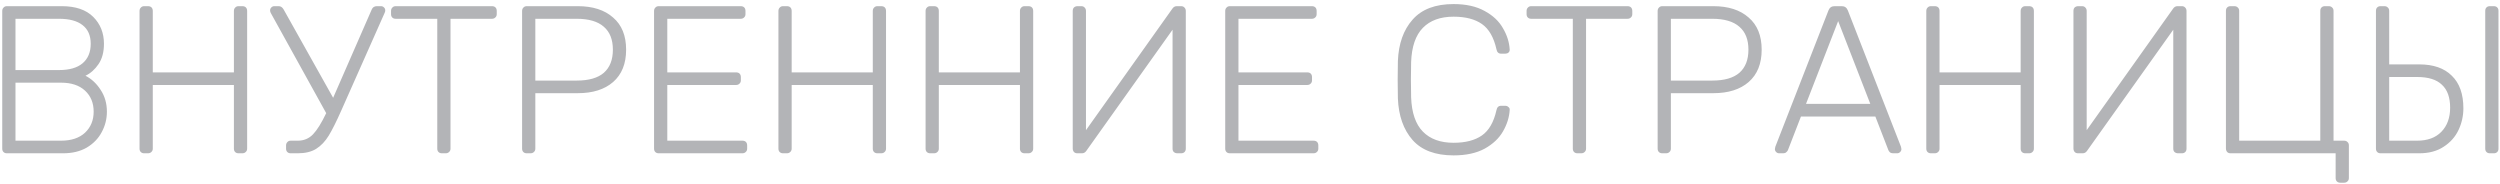 <?xml version="1.0" encoding="UTF-8"?> <svg xmlns="http://www.w3.org/2000/svg" width="571" height="42" viewBox="0 0 571 42" fill="none"> <path d="M1.568 35.01C1.248 35.01 0.992 34.914 0.8 34.722C0.608 34.53 0.512 34.274 0.512 33.954V2.514C0.512 2.194 0.608 1.938 0.8 1.746C0.992 1.522 1.248 1.41 1.568 1.41H14.096C17.264 1.41 19.664 2.226 21.296 3.858C22.928 5.49 23.744 7.538 23.744 10.002C23.744 11.89 23.328 13.442 22.496 14.658C21.664 15.874 20.672 16.754 19.52 17.298C20.896 18.002 22.048 19.074 22.976 20.514C23.936 21.954 24.416 23.618 24.416 25.506C24.416 27.17 24.016 28.738 23.216 30.21C22.448 31.65 21.312 32.818 19.808 33.714C18.304 34.578 16.512 35.01 14.432 35.01H1.568ZM13.472 16.002C15.84 16.002 17.632 15.49 18.848 14.466C20.096 13.41 20.72 11.922 20.72 10.002C20.72 8.114 20.096 6.69 18.848 5.73C17.632 4.77 15.84 4.29 13.472 4.29H3.536V16.002H13.472ZM13.952 32.13C16.288 32.13 18.112 31.522 19.424 30.306C20.736 29.058 21.392 27.458 21.392 25.506C21.392 23.522 20.736 21.922 19.424 20.706C18.112 19.49 16.288 18.882 13.952 18.882H3.536V32.13H13.952ZM32.927 35.01C32.607 35.01 32.351 34.914 32.159 34.722C31.967 34.53 31.871 34.274 31.871 33.954V2.514C31.871 2.194 31.967 1.938 32.159 1.746C32.351 1.522 32.607 1.41 32.927 1.41H33.791C34.143 1.41 34.415 1.506 34.607 1.698C34.799 1.89 34.895 2.162 34.895 2.514V16.53H53.423V2.514C53.423 2.194 53.519 1.938 53.711 1.746C53.903 1.522 54.159 1.41 54.479 1.41H55.343C55.695 1.41 55.967 1.506 56.159 1.698C56.351 1.89 56.447 2.162 56.447 2.514V33.954C56.447 34.274 56.335 34.53 56.111 34.722C55.919 34.914 55.663 35.01 55.343 35.01H54.479C54.159 35.01 53.903 34.914 53.711 34.722C53.519 34.53 53.423 34.274 53.423 33.954V19.41H34.895V33.954C34.895 34.274 34.783 34.53 34.559 34.722C34.367 34.914 34.111 35.01 33.791 35.01H32.927ZM87.033 1.41C87.289 1.41 87.513 1.506 87.705 1.698C87.897 1.89 87.993 2.114 87.993 2.37C87.993 2.562 87.945 2.754 87.849 2.946L77.961 25.218C76.841 27.746 75.881 29.666 75.081 30.978C74.281 32.29 73.321 33.298 72.201 34.002C71.113 34.674 69.721 35.01 68.025 35.01H66.393C66.073 35.01 65.817 34.914 65.625 34.722C65.433 34.53 65.337 34.274 65.337 33.954V33.234C65.337 32.914 65.433 32.658 65.625 32.466C65.817 32.242 66.073 32.13 66.393 32.13H68.025C69.401 32.13 70.553 31.65 71.481 30.69C72.409 29.73 73.417 28.114 74.505 25.842L61.833 2.946C61.737 2.754 61.689 2.562 61.689 2.37C61.689 2.114 61.785 1.89 61.977 1.698C62.169 1.506 62.393 1.41 62.649 1.41H63.657C64.105 1.41 64.473 1.65 64.761 2.13L76.089 22.338L84.921 2.13C85.017 1.906 85.161 1.73 85.353 1.602C85.577 1.474 85.801 1.41 86.025 1.41H87.033ZM100.928 35.01C100.608 35.01 100.352 34.914 100.16 34.722C99.968 34.53 99.872 34.274 99.872 33.954V4.29H90.368C90.048 4.29 89.792 4.194 89.6 4.002C89.408 3.81 89.312 3.554 89.312 3.234V2.514C89.312 2.194 89.408 1.938 89.6 1.746C89.792 1.522 90.048 1.41 90.368 1.41H112.352C112.704 1.41 112.976 1.506 113.168 1.698C113.36 1.89 113.456 2.162 113.456 2.514V3.234C113.456 3.554 113.344 3.81 113.12 4.002C112.928 4.194 112.672 4.29 112.352 4.29H102.896V33.954C102.896 34.274 102.784 34.53 102.56 34.722C102.368 34.914 102.112 35.01 101.792 35.01H100.928ZM120.302 35.01C119.982 35.01 119.726 34.914 119.534 34.722C119.342 34.53 119.246 34.274 119.246 33.954V2.514C119.246 2.194 119.342 1.938 119.534 1.746C119.726 1.522 119.982 1.41 120.302 1.41H131.966C135.39 1.41 138.078 2.274 140.03 4.002C142.014 5.698 143.006 8.146 143.006 11.346C143.006 14.546 142.014 17.01 140.03 18.738C138.078 20.434 135.39 21.282 131.966 21.282H122.27V33.954C122.27 34.274 122.158 34.53 121.934 34.722C121.742 34.914 121.486 35.01 121.166 35.01H120.302ZM131.726 18.402C134.478 18.402 136.542 17.81 137.918 16.626C139.294 15.41 139.982 13.65 139.982 11.346C139.982 9.042 139.294 7.298 137.918 6.114C136.542 4.898 134.478 4.29 131.726 4.29H122.27V18.402H131.726ZM150.443 35.01C150.123 35.01 149.867 34.914 149.675 34.722C149.483 34.53 149.387 34.274 149.387 33.954V2.514C149.387 2.194 149.483 1.938 149.675 1.746C149.867 1.522 150.123 1.41 150.443 1.41H169.163C169.515 1.41 169.787 1.506 169.979 1.698C170.171 1.89 170.267 2.162 170.267 2.514V3.234C170.267 3.554 170.155 3.81 169.931 4.002C169.739 4.194 169.483 4.29 169.163 4.29H152.411V16.53H168.107C168.459 16.53 168.731 16.626 168.923 16.818C169.115 17.01 169.211 17.282 169.211 17.634V18.354C169.211 18.674 169.099 18.93 168.875 19.122C168.683 19.314 168.427 19.41 168.107 19.41H152.411V32.13H169.547C169.899 32.13 170.171 32.226 170.363 32.418C170.555 32.61 170.651 32.882 170.651 33.234V33.954C170.651 34.274 170.539 34.53 170.315 34.722C170.123 34.914 169.867 35.01 169.547 35.01H150.443ZM178.849 35.01C178.529 35.01 178.273 34.914 178.081 34.722C177.889 34.53 177.793 34.274 177.793 33.954V2.514C177.793 2.194 177.889 1.938 178.081 1.746C178.273 1.522 178.529 1.41 178.849 1.41H179.713C180.065 1.41 180.337 1.506 180.529 1.698C180.721 1.89 180.817 2.162 180.817 2.514V16.53H199.345V2.514C199.345 2.194 199.441 1.938 199.633 1.746C199.825 1.522 200.081 1.41 200.401 1.41H201.265C201.617 1.41 201.889 1.506 202.081 1.698C202.273 1.89 202.369 2.162 202.369 2.514V33.954C202.369 34.274 202.257 34.53 202.033 34.722C201.841 34.914 201.585 35.01 201.265 35.01H200.401C200.081 35.01 199.825 34.914 199.633 34.722C199.441 34.53 199.345 34.274 199.345 33.954V19.41H180.817V33.954C180.817 34.274 180.705 34.53 180.481 34.722C180.289 34.914 180.033 35.01 179.713 35.01H178.849ZM212.459 35.01C212.139 35.01 211.883 34.914 211.691 34.722C211.499 34.53 211.403 34.274 211.403 33.954V2.514C211.403 2.194 211.499 1.938 211.691 1.746C211.883 1.522 212.139 1.41 212.459 1.41H213.323C213.675 1.41 213.947 1.506 214.139 1.698C214.331 1.89 214.427 2.162 214.427 2.514V16.53H232.955V2.514C232.955 2.194 233.051 1.938 233.243 1.746C233.435 1.522 233.691 1.41 234.011 1.41H234.875C235.227 1.41 235.499 1.506 235.691 1.698C235.883 1.89 235.979 2.162 235.979 2.514V33.954C235.979 34.274 235.867 34.53 235.643 34.722C235.451 34.914 235.195 35.01 234.875 35.01H234.011C233.691 35.01 233.435 34.914 233.243 34.722C233.051 34.53 232.955 34.274 232.955 33.954V19.41H214.427V33.954C214.427 34.274 214.315 34.53 214.091 34.722C213.899 34.914 213.643 35.01 213.323 35.01H212.459ZM246.068 35.01C245.748 35.01 245.492 34.914 245.3 34.722C245.108 34.498 245.012 34.226 245.012 33.906V2.514C245.012 2.162 245.108 1.89 245.3 1.698C245.524 1.506 245.796 1.41 246.116 1.41H246.98C247.3 1.41 247.556 1.522 247.748 1.746C247.94 1.938 248.036 2.194 248.036 2.514V29.73L267.764 1.986C268.02 1.602 268.356 1.41 268.772 1.41H269.78C270.1 1.41 270.356 1.522 270.548 1.746C270.74 1.938 270.836 2.194 270.836 2.514V33.954C270.836 34.274 270.74 34.53 270.548 34.722C270.356 34.914 270.1 35.01 269.78 35.01H268.916C268.596 35.01 268.324 34.914 268.1 34.722C267.908 34.53 267.812 34.274 267.812 33.954V6.786L248.132 34.434C247.876 34.818 247.54 35.01 247.124 35.01H246.068ZM280.896 35.01C280.576 35.01 280.32 34.914 280.128 34.722C279.936 34.53 279.84 34.274 279.84 33.954V2.514C279.84 2.194 279.936 1.938 280.128 1.746C280.32 1.522 280.576 1.41 280.896 1.41H299.616C299.968 1.41 300.24 1.506 300.432 1.698C300.624 1.89 300.72 2.162 300.72 2.514V3.234C300.72 3.554 300.608 3.81 300.384 4.002C300.192 4.194 299.936 4.29 299.616 4.29H282.864V16.53H298.56C298.912 16.53 299.184 16.626 299.376 16.818C299.568 17.01 299.664 17.282 299.664 17.634V18.354C299.664 18.674 299.552 18.93 299.328 19.122C299.136 19.314 298.88 19.41 298.56 19.41H282.864V32.13H300C300.352 32.13 300.624 32.226 300.816 32.418C301.008 32.61 301.104 32.882 301.104 33.234V33.954C301.104 34.274 300.992 34.53 300.768 34.722C300.576 34.914 300.32 35.01 300 35.01H280.896ZM331.997 35.49C327.837 35.49 324.717 34.322 322.637 31.986C320.557 29.618 319.437 26.45 319.277 22.482C319.245 21.618 319.229 20.21 319.229 18.258C319.229 16.274 319.245 14.834 319.277 13.938C319.437 9.97 320.557 6.818 322.637 4.482C324.717 2.114 327.837 0.93 331.997 0.93C334.845 0.93 337.213 1.458 339.101 2.514C340.989 3.538 342.381 4.85 343.277 6.45C344.205 8.018 344.717 9.634 344.813 11.298V11.394C344.813 11.65 344.717 11.858 344.525 12.018C344.333 12.178 344.093 12.258 343.805 12.258H342.845C342.269 12.258 341.917 11.922 341.789 11.25C341.181 8.53 340.077 6.61 338.477 5.49C336.877 4.37 334.717 3.81 331.997 3.81C328.989 3.81 326.653 4.658 324.989 6.354C323.325 8.05 322.429 10.658 322.301 14.178C322.269 15.042 322.253 16.37 322.253 18.162C322.253 19.954 322.269 21.314 322.301 22.242C322.429 25.762 323.325 28.37 324.989 30.066C326.653 31.762 328.989 32.61 331.997 32.61C334.717 32.61 336.877 32.05 338.477 30.93C340.077 29.81 341.181 27.89 341.789 25.17C341.917 24.498 342.269 24.162 342.845 24.162H343.805C344.093 24.162 344.333 24.258 344.525 24.45C344.749 24.61 344.845 24.834 344.813 25.122C344.717 26.786 344.205 28.418 343.277 30.018C342.381 31.586 340.989 32.898 339.101 33.954C337.213 34.978 334.845 35.49 331.997 35.49ZM360.287 35.01C359.967 35.01 359.711 34.914 359.519 34.722C359.327 34.53 359.231 34.274 359.231 33.954V4.29H349.727C349.407 4.29 349.151 4.194 348.959 4.002C348.767 3.81 348.671 3.554 348.671 3.234V2.514C348.671 2.194 348.767 1.938 348.959 1.746C349.151 1.522 349.407 1.41 349.727 1.41H371.711C372.063 1.41 372.335 1.506 372.527 1.698C372.719 1.89 372.815 2.162 372.815 2.514V3.234C372.815 3.554 372.703 3.81 372.479 4.002C372.287 4.194 372.031 4.29 371.711 4.29H362.255V33.954C362.255 34.274 362.143 34.53 361.919 34.722C361.727 34.914 361.471 35.01 361.151 35.01H360.287ZM379.662 35.01C379.342 35.01 379.086 34.914 378.894 34.722C378.702 34.53 378.606 34.274 378.606 33.954V2.514C378.606 2.194 378.702 1.938 378.894 1.746C379.086 1.522 379.342 1.41 379.662 1.41H391.326C394.75 1.41 397.438 2.274 399.39 4.002C401.374 5.698 402.366 8.146 402.366 11.346C402.366 14.546 401.374 17.01 399.39 18.738C397.438 20.434 394.75 21.282 391.326 21.282H381.63V33.954C381.63 34.274 381.518 34.53 381.294 34.722C381.102 34.914 380.846 35.01 380.526 35.01H379.662ZM391.086 18.402C393.838 18.402 395.902 17.81 397.278 16.626C398.654 15.41 399.342 13.65 399.342 11.346C399.342 9.042 398.654 7.298 397.278 6.114C395.902 4.898 393.838 4.29 391.086 4.29H381.63V18.402H391.086ZM406.346 35.01C406.09 35.01 405.866 34.914 405.674 34.722C405.482 34.53 405.386 34.306 405.386 34.05L405.482 33.522L417.626 2.37C417.882 1.73 418.346 1.41 419.018 1.41H420.65C421.322 1.41 421.786 1.73 422.042 2.37L434.186 33.522L434.282 34.05C434.282 34.306 434.186 34.53 433.994 34.722C433.802 34.914 433.578 35.01 433.322 35.01H432.362C432.074 35.01 431.834 34.93 431.642 34.77C431.482 34.61 431.37 34.45 431.306 34.29L428.33 26.61H411.338L408.362 34.29C408.298 34.45 408.17 34.61 407.978 34.77C407.818 34.93 407.594 35.01 407.306 35.01H406.346ZM427.178 23.73L419.834 4.818L412.49 23.73H427.178ZM441.021 35.01C440.701 35.01 440.445 34.914 440.253 34.722C440.061 34.53 439.965 34.274 439.965 33.954V2.514C439.965 2.194 440.061 1.938 440.253 1.746C440.445 1.522 440.701 1.41 441.021 1.41H441.885C442.237 1.41 442.509 1.506 442.701 1.698C442.893 1.89 442.989 2.162 442.989 2.514V16.53H461.517V2.514C461.517 2.194 461.613 1.938 461.805 1.746C461.997 1.522 462.253 1.41 462.573 1.41H463.437C463.789 1.41 464.061 1.506 464.253 1.698C464.445 1.89 464.541 2.162 464.541 2.514V33.954C464.541 34.274 464.429 34.53 464.205 34.722C464.013 34.914 463.757 35.01 463.437 35.01H462.573C462.253 35.01 461.997 34.914 461.805 34.722C461.613 34.53 461.517 34.274 461.517 33.954V19.41H442.989V33.954C442.989 34.274 442.877 34.53 442.653 34.722C442.461 34.914 442.205 35.01 441.885 35.01H441.021ZM474.631 35.01C474.311 35.01 474.055 34.914 473.863 34.722C473.671 34.498 473.575 34.226 473.575 33.906V2.514C473.575 2.162 473.671 1.89 473.863 1.698C474.087 1.506 474.359 1.41 474.679 1.41H475.543C475.863 1.41 476.119 1.522 476.311 1.746C476.503 1.938 476.599 2.194 476.599 2.514V29.73L496.327 1.986C496.583 1.602 496.919 1.41 497.335 1.41H498.343C498.663 1.41 498.919 1.522 499.111 1.746C499.303 1.938 499.399 2.194 499.399 2.514V33.954C499.399 34.274 499.303 34.53 499.111 34.722C498.919 34.914 498.663 35.01 498.343 35.01H497.479C497.159 35.01 496.887 34.914 496.663 34.722C496.471 34.53 496.375 34.274 496.375 33.954V6.786L476.695 34.434C476.439 34.818 476.103 35.01 475.687 35.01H474.631ZM534.515 41.73C534.195 41.73 533.939 41.634 533.747 41.442C533.555 41.25 533.459 40.994 533.459 40.674V35.01H509.459C509.139 35.01 508.883 34.914 508.691 34.722C508.499 34.498 508.403 34.226 508.403 33.906V2.466C508.403 2.146 508.499 1.89 508.691 1.698C508.883 1.506 509.139 1.41 509.459 1.41H510.323C510.643 1.41 510.899 1.506 511.091 1.698C511.315 1.89 511.427 2.146 511.427 2.466V32.13H529.955V2.466C529.955 2.146 530.051 1.89 530.243 1.698C530.435 1.506 530.691 1.41 531.011 1.41H531.875C532.195 1.41 532.451 1.506 532.643 1.698C532.867 1.89 532.979 2.146 532.979 2.466V32.13H535.379C535.699 32.13 535.955 32.226 536.147 32.418C536.371 32.61 536.483 32.866 536.483 33.186V40.674C536.483 40.994 536.371 41.25 536.147 41.442C535.955 41.634 535.699 41.73 535.379 41.73H534.515ZM543.724 35.01C543.404 35.01 543.148 34.914 542.956 34.722C542.764 34.53 542.668 34.274 542.668 33.954V2.466C542.668 2.146 542.764 1.89 542.956 1.698C543.148 1.506 543.404 1.41 543.724 1.41H544.588C544.908 1.41 545.164 1.506 545.356 1.698C545.58 1.89 545.692 2.146 545.692 2.466V14.706H552.556C555.788 14.706 558.268 15.57 559.996 17.298C561.756 18.994 562.636 21.474 562.636 24.738C562.636 26.466 562.268 28.114 561.532 29.682C560.796 31.25 559.66 32.53 558.124 33.522C556.62 34.514 554.764 35.01 552.556 35.01H543.724ZM568.684 35.01C568.364 35.01 568.108 34.914 567.916 34.722C567.724 34.53 567.628 34.274 567.628 33.954V2.466C567.628 2.146 567.724 1.89 567.916 1.698C568.108 1.506 568.364 1.41 568.684 1.41H569.596C569.916 1.41 570.172 1.506 570.364 1.698C570.556 1.89 570.652 2.146 570.652 2.466V33.954C570.652 34.274 570.556 34.53 570.364 34.722C570.172 34.914 569.916 35.01 569.596 35.01H568.684ZM552.076 32.13C554.444 32.13 556.284 31.458 557.596 30.114C558.94 28.738 559.612 26.898 559.612 24.594C559.612 22.258 558.988 20.514 557.74 19.362C556.524 18.178 554.636 17.586 552.076 17.586H545.692V32.13H552.076Z" fill="#B3B4B7"></path> </svg> 